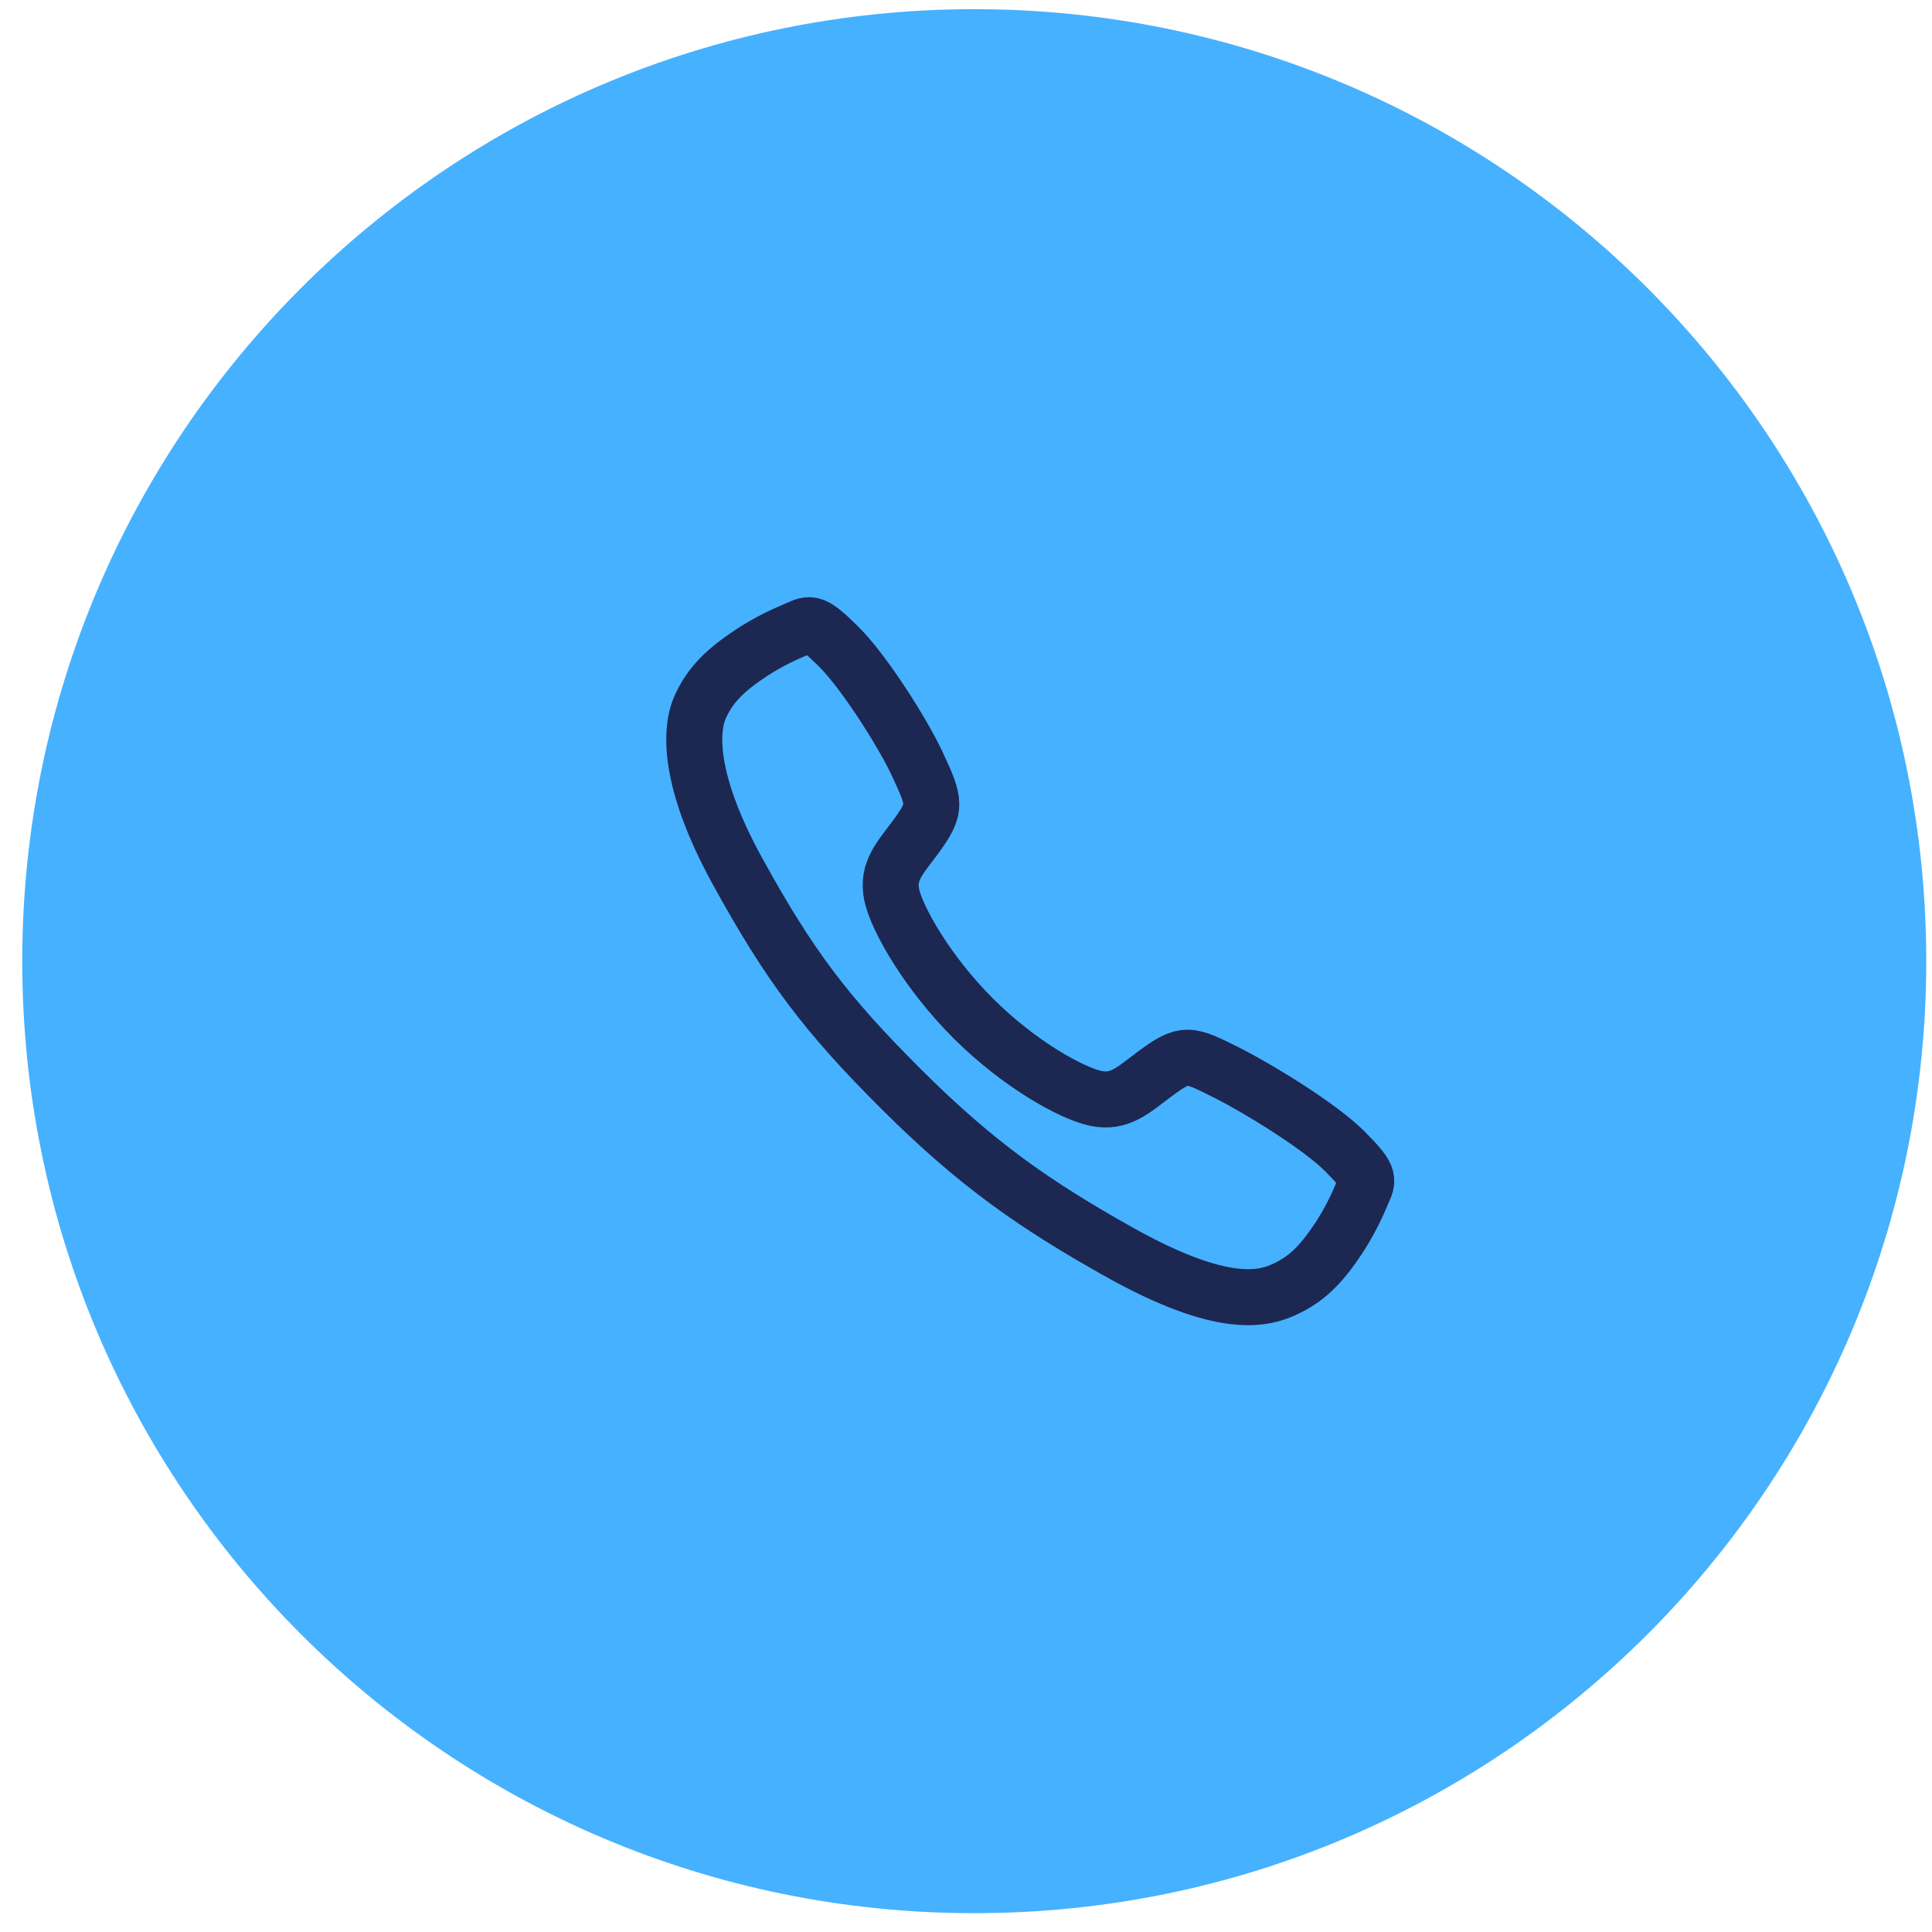 <svg width="69" height="69" viewBox="0 0 69 69" fill="none" xmlns="http://www.w3.org/2000/svg">
<path d="M68.795 34.328C68.795 53.106 53.573 68.328 34.795 68.328C16.017 68.328 0.795 53.106 0.795 34.328C0.795 15.55 16.017 0.328 34.795 0.328C53.573 0.328 68.795 15.55 68.795 34.328Z" fill="#46B1FF"/>
<path d="M48.046 41.134C47.13 40.211 44.911 38.864 43.834 38.321C42.432 37.615 42.317 37.558 41.215 38.376C40.48 38.922 39.991 39.411 39.131 39.227C38.271 39.044 36.401 38.009 34.765 36.378C33.128 34.746 32.033 32.823 31.849 31.966C31.665 31.108 32.162 30.626 32.703 29.889C33.465 28.85 33.408 28.677 32.756 27.276C32.248 26.185 30.861 23.987 29.935 23.076C28.943 22.097 28.943 22.27 28.305 22.535C27.785 22.754 27.286 23.02 26.814 23.329C25.891 23.943 25.379 24.452 25.021 25.218C24.663 25.983 24.502 27.778 26.352 31.139C28.202 34.5 29.5 36.219 32.187 38.898C34.874 41.577 36.94 43.017 39.96 44.711C43.696 46.803 45.129 46.396 45.897 46.038C46.665 45.68 47.177 45.173 47.791 44.25C48.102 43.779 48.368 43.281 48.588 42.761C48.853 42.125 49.027 42.125 48.046 41.134Z" stroke="#1C2752" stroke-width="2" stroke-miterlimit="10"/>
</svg>

